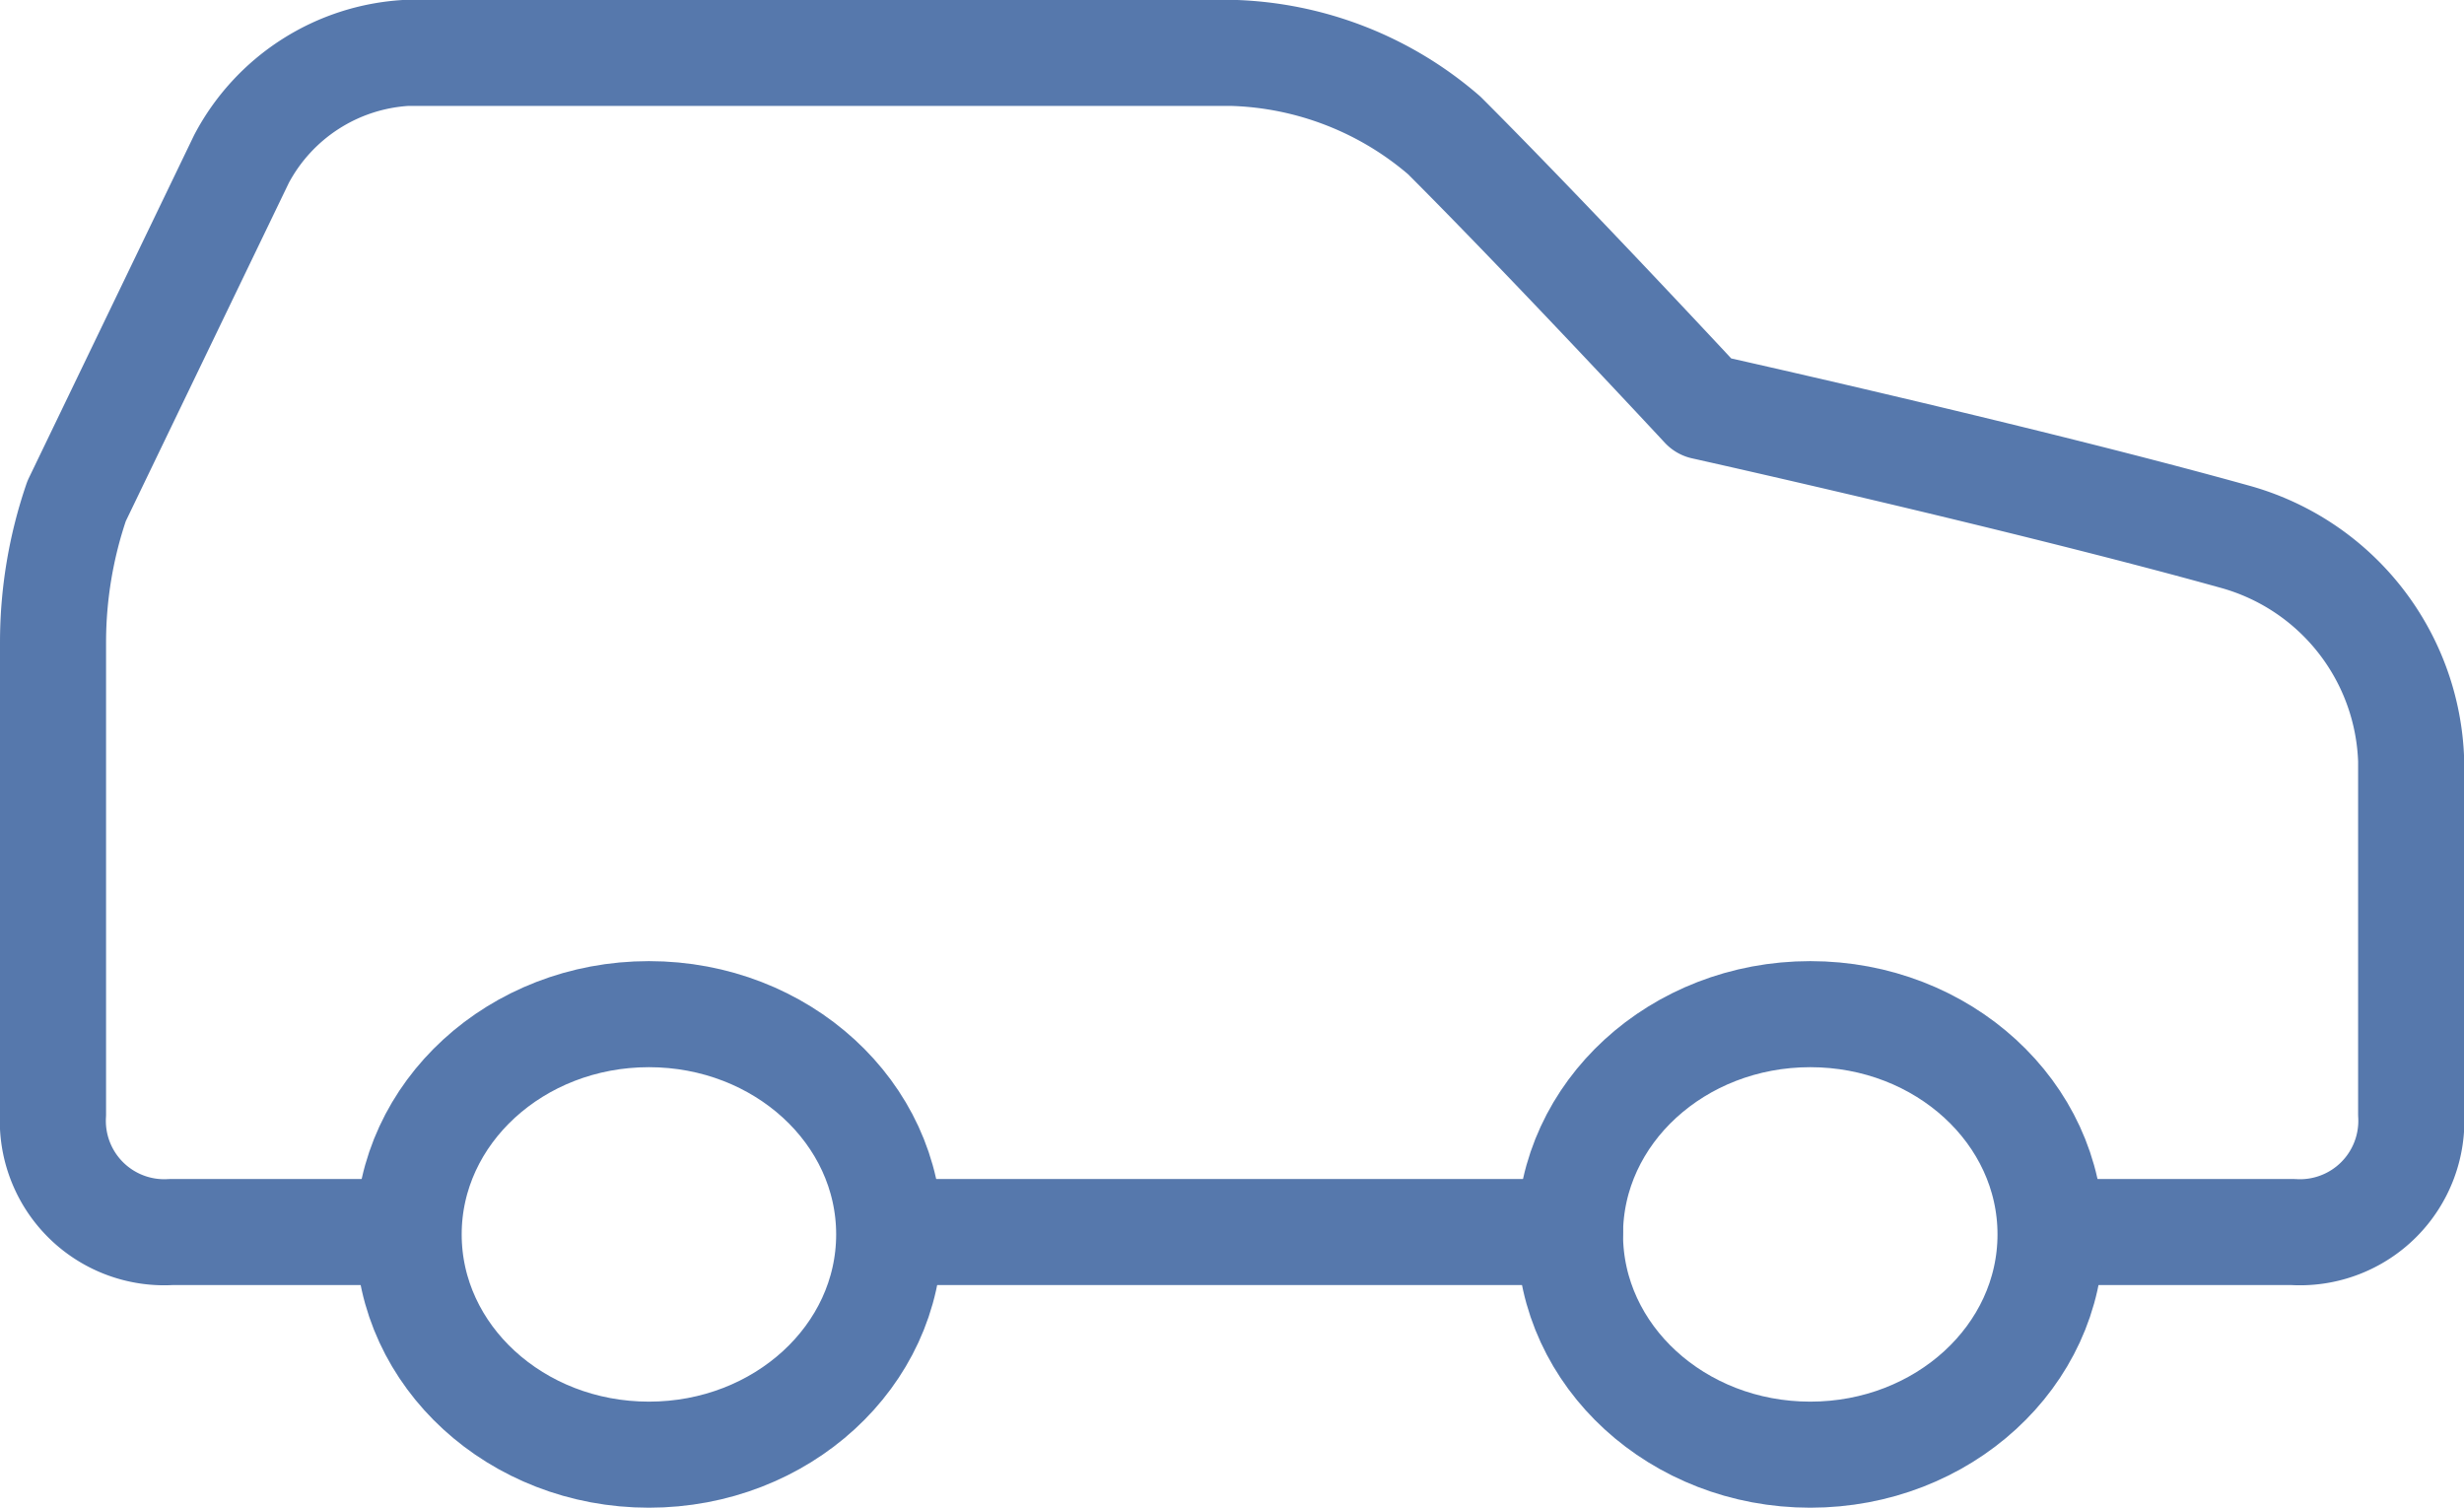 <svg xmlns="http://www.w3.org/2000/svg" width="69.695" height="42.645" viewBox="0 0 69.695 42.645">
  <g id="Groupe_39956" data-name="Groupe 39956" transform="translate(-0.5 -5.5)">
    <path id="Tracé_83658" data-name="Tracé 83658" d="M58.691,40.348h6.67A3.151,3.151,0,0,0,68.7,37.013v-10a6.8,6.8,0,0,0-5-6.336C57.691,19.005,48.687,17,48.687,17s-4.335-4.669-7.336-7.67a9.587,9.587,0,0,0-6-2.334H12a5.647,5.647,0,0,0-4.669,3L2.667,19.672a12.339,12.339,0,0,0-.667,4V37.013a3.151,3.151,0,0,0,3.335,3.335H12" transform="translate(0 0)" fill="none" stroke="#5678ac" stroke-linecap="round" stroke-linejoin="round" stroke-width="3"/>
    <ellipse id="Ellipse_9381" data-name="Ellipse 9381" cx="6.796" cy="6.23" rx="6.796" ry="6.23" transform="translate(12.059 34.185)" fill="none" stroke="#5678ac" stroke-linecap="round" stroke-linejoin="round" stroke-width="3"/>
    <path id="Tracé_83659" data-name="Tracé 83659" d="M9,17H28.12" transform="translate(16.788 23.348)" fill="none" stroke="#5678ac" stroke-linecap="round" stroke-linejoin="round" stroke-width="3"/>
    <ellipse id="Ellipse_9382" data-name="Ellipse 9382" cx="6.796" cy="6.23" rx="6.796" ry="6.23" transform="translate(44.908 34.185)" fill="none" stroke="#5678ac" stroke-linecap="round" stroke-linejoin="round" stroke-width="3"/>
  </g>
</svg>
